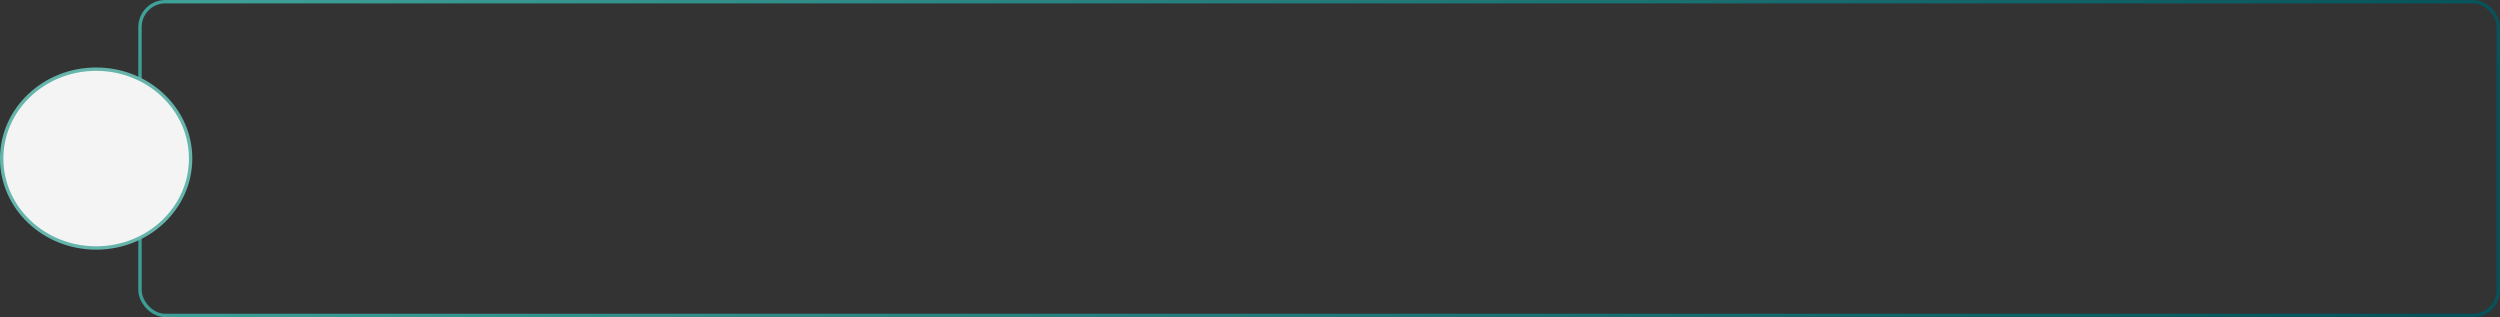 <?xml version="1.0" encoding="UTF-8"?> <svg xmlns="http://www.w3.org/2000/svg" width="741" height="94" viewBox="0 0 741 94" fill="none"><rect x="0" y="0" width="741" height="94" fill="#333333" stroke="none"/> <rect x="41.5" y="0.5" width="699" height="93" rx="7.5" stroke="url(#paint0_linear_663_9)"></rect> <path d="M56.5 47C56.5 61.61 43.99 73.5 28.5 73.5C13.01 73.5 0.5 61.61 0.5 47C0.5 32.39 13.01 20.5 28.5 20.5C43.99 20.5 56.5 32.39 56.5 47Z" fill="#F4F4F4" stroke="#65B5AD"></path> <defs> <linearGradient id="paint0_linear_663_9" x1="41" y1="0" x2="678.759" y2="216.227" gradientUnits="userSpaceOnUse"> <stop stop-color="#3FA299"></stop> <stop offset="1" stop-color="#05525A"></stop> </linearGradient> </defs> </svg> 